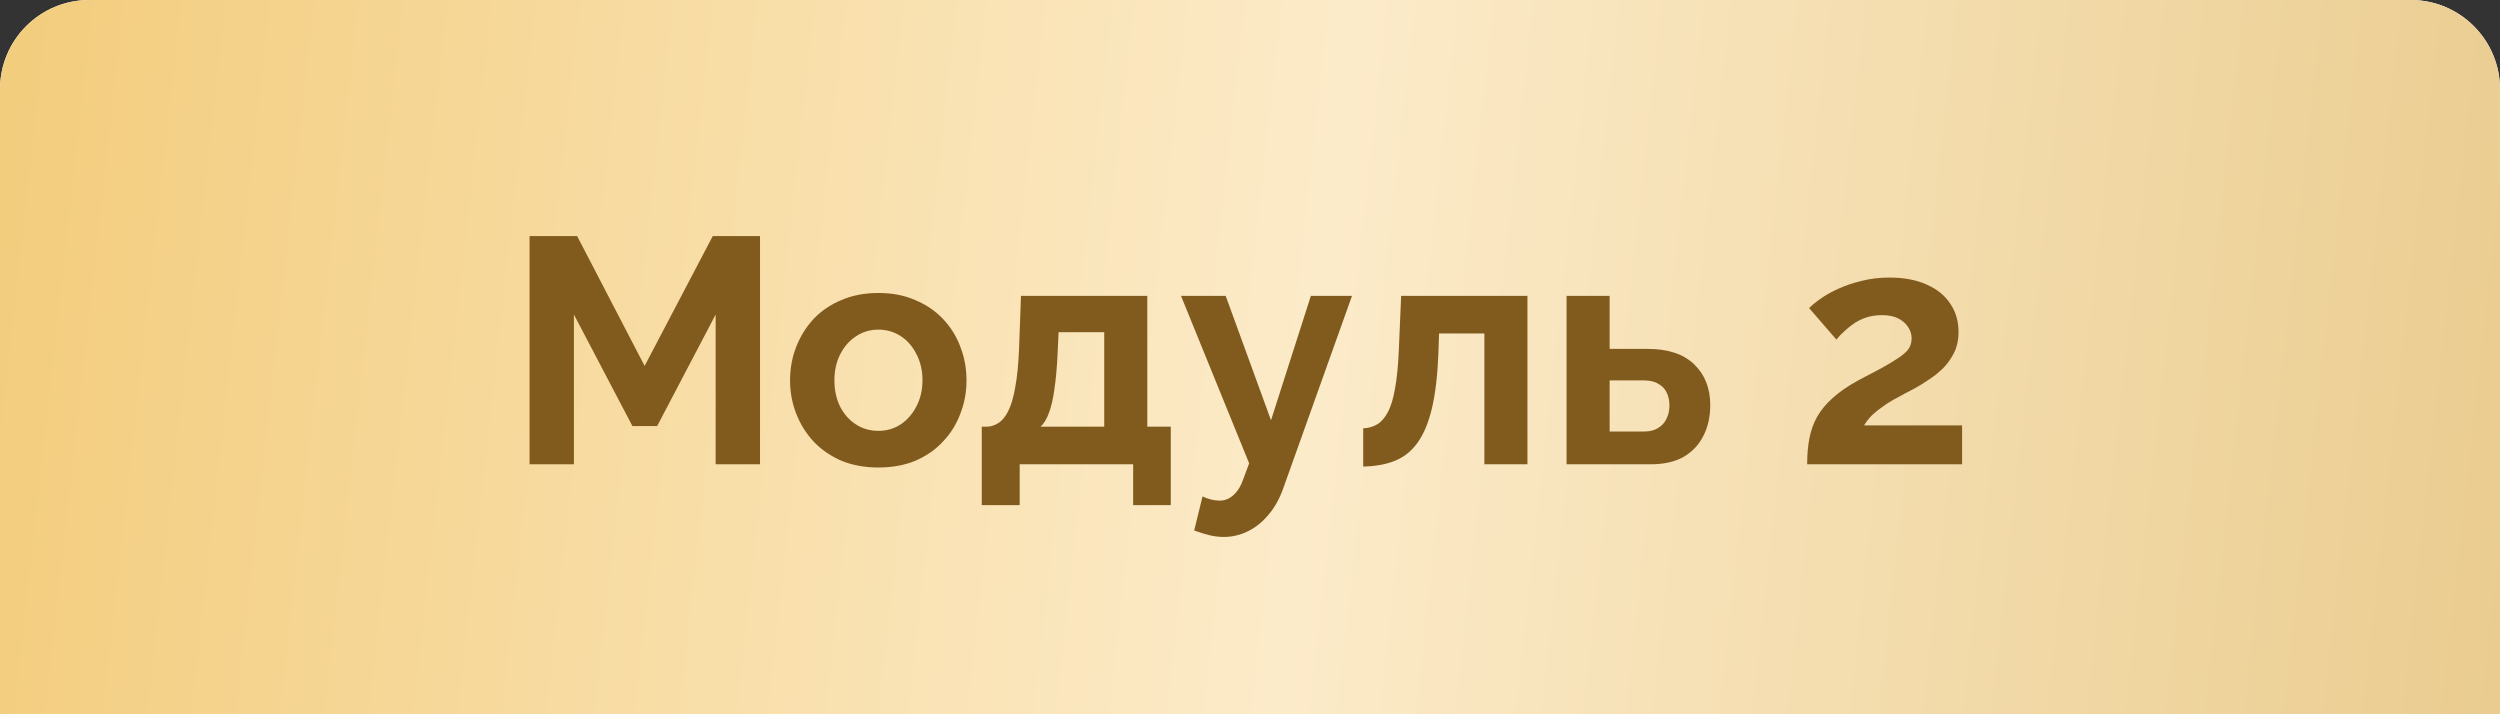 <?xml version="1.0" encoding="UTF-8"?> <svg xmlns="http://www.w3.org/2000/svg" width="140" height="40" viewBox="0 0 140 40" fill="none"><rect x="0" y="0" width="140" height="40" fill="#333333" stroke="none"/> <path d="M0 5C0 2.239 2.239 0 5 0H135C137.761 0 140 2.239 140 5V40H0V5Z" fill="white"></path> <path d="M0 5C0 2.239 2.239 0 5 0H135C137.761 0 140 2.239 140 5V40H0V5Z" fill="url(#paint0_linear_0_151)"></path> <path d="M40.077 26V17.613L36.801 23.858H35.415L32.139 17.613V26H29.655V13.22H32.319L36.099 20.492L39.915 13.22H42.561V26H40.077ZM49.193 26.18C48.425 26.18 47.735 26.055 47.123 25.802C46.511 25.538 45.989 25.178 45.557 24.723C45.137 24.267 44.813 23.744 44.585 23.157C44.357 22.569 44.243 21.951 44.243 21.302C44.243 20.642 44.357 20.018 44.585 19.43C44.813 18.843 45.137 18.32 45.557 17.864C45.989 17.409 46.511 17.055 47.123 16.802C47.735 16.538 48.425 16.407 49.193 16.407C49.961 16.407 50.645 16.538 51.245 16.802C51.857 17.055 52.379 17.409 52.811 17.864C53.243 18.32 53.567 18.843 53.783 19.43C54.011 20.018 54.125 20.642 54.125 21.302C54.125 21.951 54.011 22.569 53.783 23.157C53.567 23.744 53.243 24.267 52.811 24.723C52.391 25.178 51.875 25.538 51.263 25.802C50.651 26.055 49.961 26.18 49.193 26.18ZM46.727 21.302C46.727 21.855 46.835 22.346 47.051 22.779C47.267 23.198 47.561 23.529 47.933 23.768C48.305 24.009 48.725 24.128 49.193 24.128C49.649 24.128 50.063 24.009 50.435 23.768C50.807 23.517 51.101 23.18 51.317 22.761C51.545 22.328 51.659 21.837 51.659 21.285C51.659 20.744 51.545 20.259 51.317 19.826C51.101 19.395 50.807 19.058 50.435 18.819C50.063 18.578 49.649 18.459 49.193 18.459C48.725 18.459 48.305 18.584 47.933 18.837C47.561 19.076 47.267 19.413 47.051 19.845C46.835 20.265 46.727 20.75 46.727 21.302ZM54.979 28.287V23.895H55.231C55.471 23.895 55.693 23.828 55.897 23.697C56.113 23.564 56.299 23.343 56.455 23.03C56.623 22.706 56.755 22.262 56.851 21.698C56.959 21.134 57.031 20.415 57.067 19.538L57.175 16.569H64.249V23.895H65.563V28.287H63.457V26H57.103V28.287H54.979ZM58.273 23.895H61.837V18.602H59.281L59.227 19.773C59.191 20.564 59.131 21.236 59.047 21.788C58.975 22.328 58.873 22.773 58.741 23.12C58.621 23.456 58.465 23.715 58.273 23.895ZM68.53 30.069C68.278 30.069 68.02 30.038 67.756 29.979C67.504 29.919 67.21 29.828 66.874 29.709L67.342 27.8C67.522 27.884 67.69 27.945 67.846 27.98C68.014 28.017 68.164 28.035 68.296 28.035C68.596 28.035 68.86 27.927 69.088 27.71C69.328 27.494 69.52 27.165 69.664 26.721L69.952 25.947L66.136 16.569H68.638L71.176 23.535L73.408 16.569H75.712L71.86 27.351C71.656 27.927 71.386 28.413 71.05 28.808C70.714 29.216 70.33 29.529 69.898 29.744C69.466 29.96 69.01 30.069 68.53 30.069ZM76.339 26.127V23.985C76.627 23.973 76.885 23.901 77.113 23.768C77.341 23.637 77.539 23.415 77.707 23.102C77.887 22.779 78.025 22.328 78.121 21.753C78.229 21.177 78.301 20.439 78.337 19.538L78.463 16.569H85.537V26H83.125V18.674H80.587L80.551 19.773C80.503 21.009 80.383 22.035 80.191 22.851C79.999 23.666 79.729 24.314 79.381 24.794C79.045 25.262 78.625 25.599 78.121 25.802C77.617 26.006 77.023 26.114 76.339 26.127ZM87.728 26V16.569H90.14V19.538H92.282C93.41 19.538 94.274 19.826 94.874 20.402C95.474 20.979 95.774 21.741 95.774 22.689C95.774 23.325 95.648 23.895 95.396 24.398C95.144 24.902 94.772 25.299 94.28 25.587C93.788 25.863 93.176 26 92.444 26H87.728ZM90.14 24.165H92.066C92.39 24.165 92.654 24.099 92.858 23.966C93.074 23.834 93.23 23.66 93.326 23.445C93.434 23.229 93.488 22.983 93.488 22.706C93.488 22.442 93.44 22.209 93.344 22.005C93.248 21.788 93.092 21.62 92.876 21.5C92.672 21.369 92.396 21.302 92.048 21.302H90.14V24.165ZM101.201 26C101.201 25.46 101.243 24.974 101.327 24.543C101.411 24.11 101.555 23.709 101.759 23.337C101.975 22.965 102.263 22.616 102.623 22.293C102.995 21.956 103.463 21.633 104.027 21.32C104.519 21.056 104.951 20.828 105.323 20.637C105.695 20.433 106.007 20.247 106.259 20.078C106.523 19.91 106.721 19.742 106.853 19.575C106.985 19.395 107.051 19.191 107.051 18.962C107.051 18.723 106.985 18.506 106.853 18.314C106.721 18.11 106.535 17.948 106.295 17.828C106.055 17.709 105.755 17.648 105.395 17.648C105.107 17.648 104.837 17.684 104.585 17.756C104.345 17.828 104.117 17.93 103.901 18.062C103.697 18.195 103.505 18.345 103.325 18.512C103.145 18.669 102.983 18.837 102.839 19.017L101.309 17.253C101.477 17.084 101.699 16.904 101.975 16.712C102.263 16.509 102.599 16.323 102.983 16.154C103.379 15.975 103.811 15.831 104.279 15.723C104.759 15.602 105.269 15.543 105.809 15.543C106.625 15.543 107.321 15.675 107.897 15.938C108.473 16.191 108.911 16.544 109.211 17C109.523 17.456 109.679 17.991 109.679 18.602C109.679 19.023 109.601 19.395 109.445 19.718C109.289 20.043 109.091 20.331 108.851 20.582C108.611 20.823 108.347 21.038 108.059 21.23C107.783 21.422 107.513 21.59 107.249 21.735C106.877 21.927 106.541 22.107 106.241 22.274C105.941 22.43 105.677 22.593 105.449 22.761C105.221 22.916 105.017 23.078 104.837 23.247C104.669 23.415 104.519 23.607 104.387 23.823H109.877V26H101.201Z" fill="#815B1E"></path> <defs> <linearGradient id="paint0_linear_0_151" x1="140" y1="40" x2="-1.209" y2="24.394" gradientUnits="userSpaceOnUse"> <stop stop-color="#EACC8F"></stop> <stop offset="0.479" stop-color="#FCEBC9"></stop> <stop offset="1" stop-color="#F3CD7E"></stop> </linearGradient> </defs> </svg> 